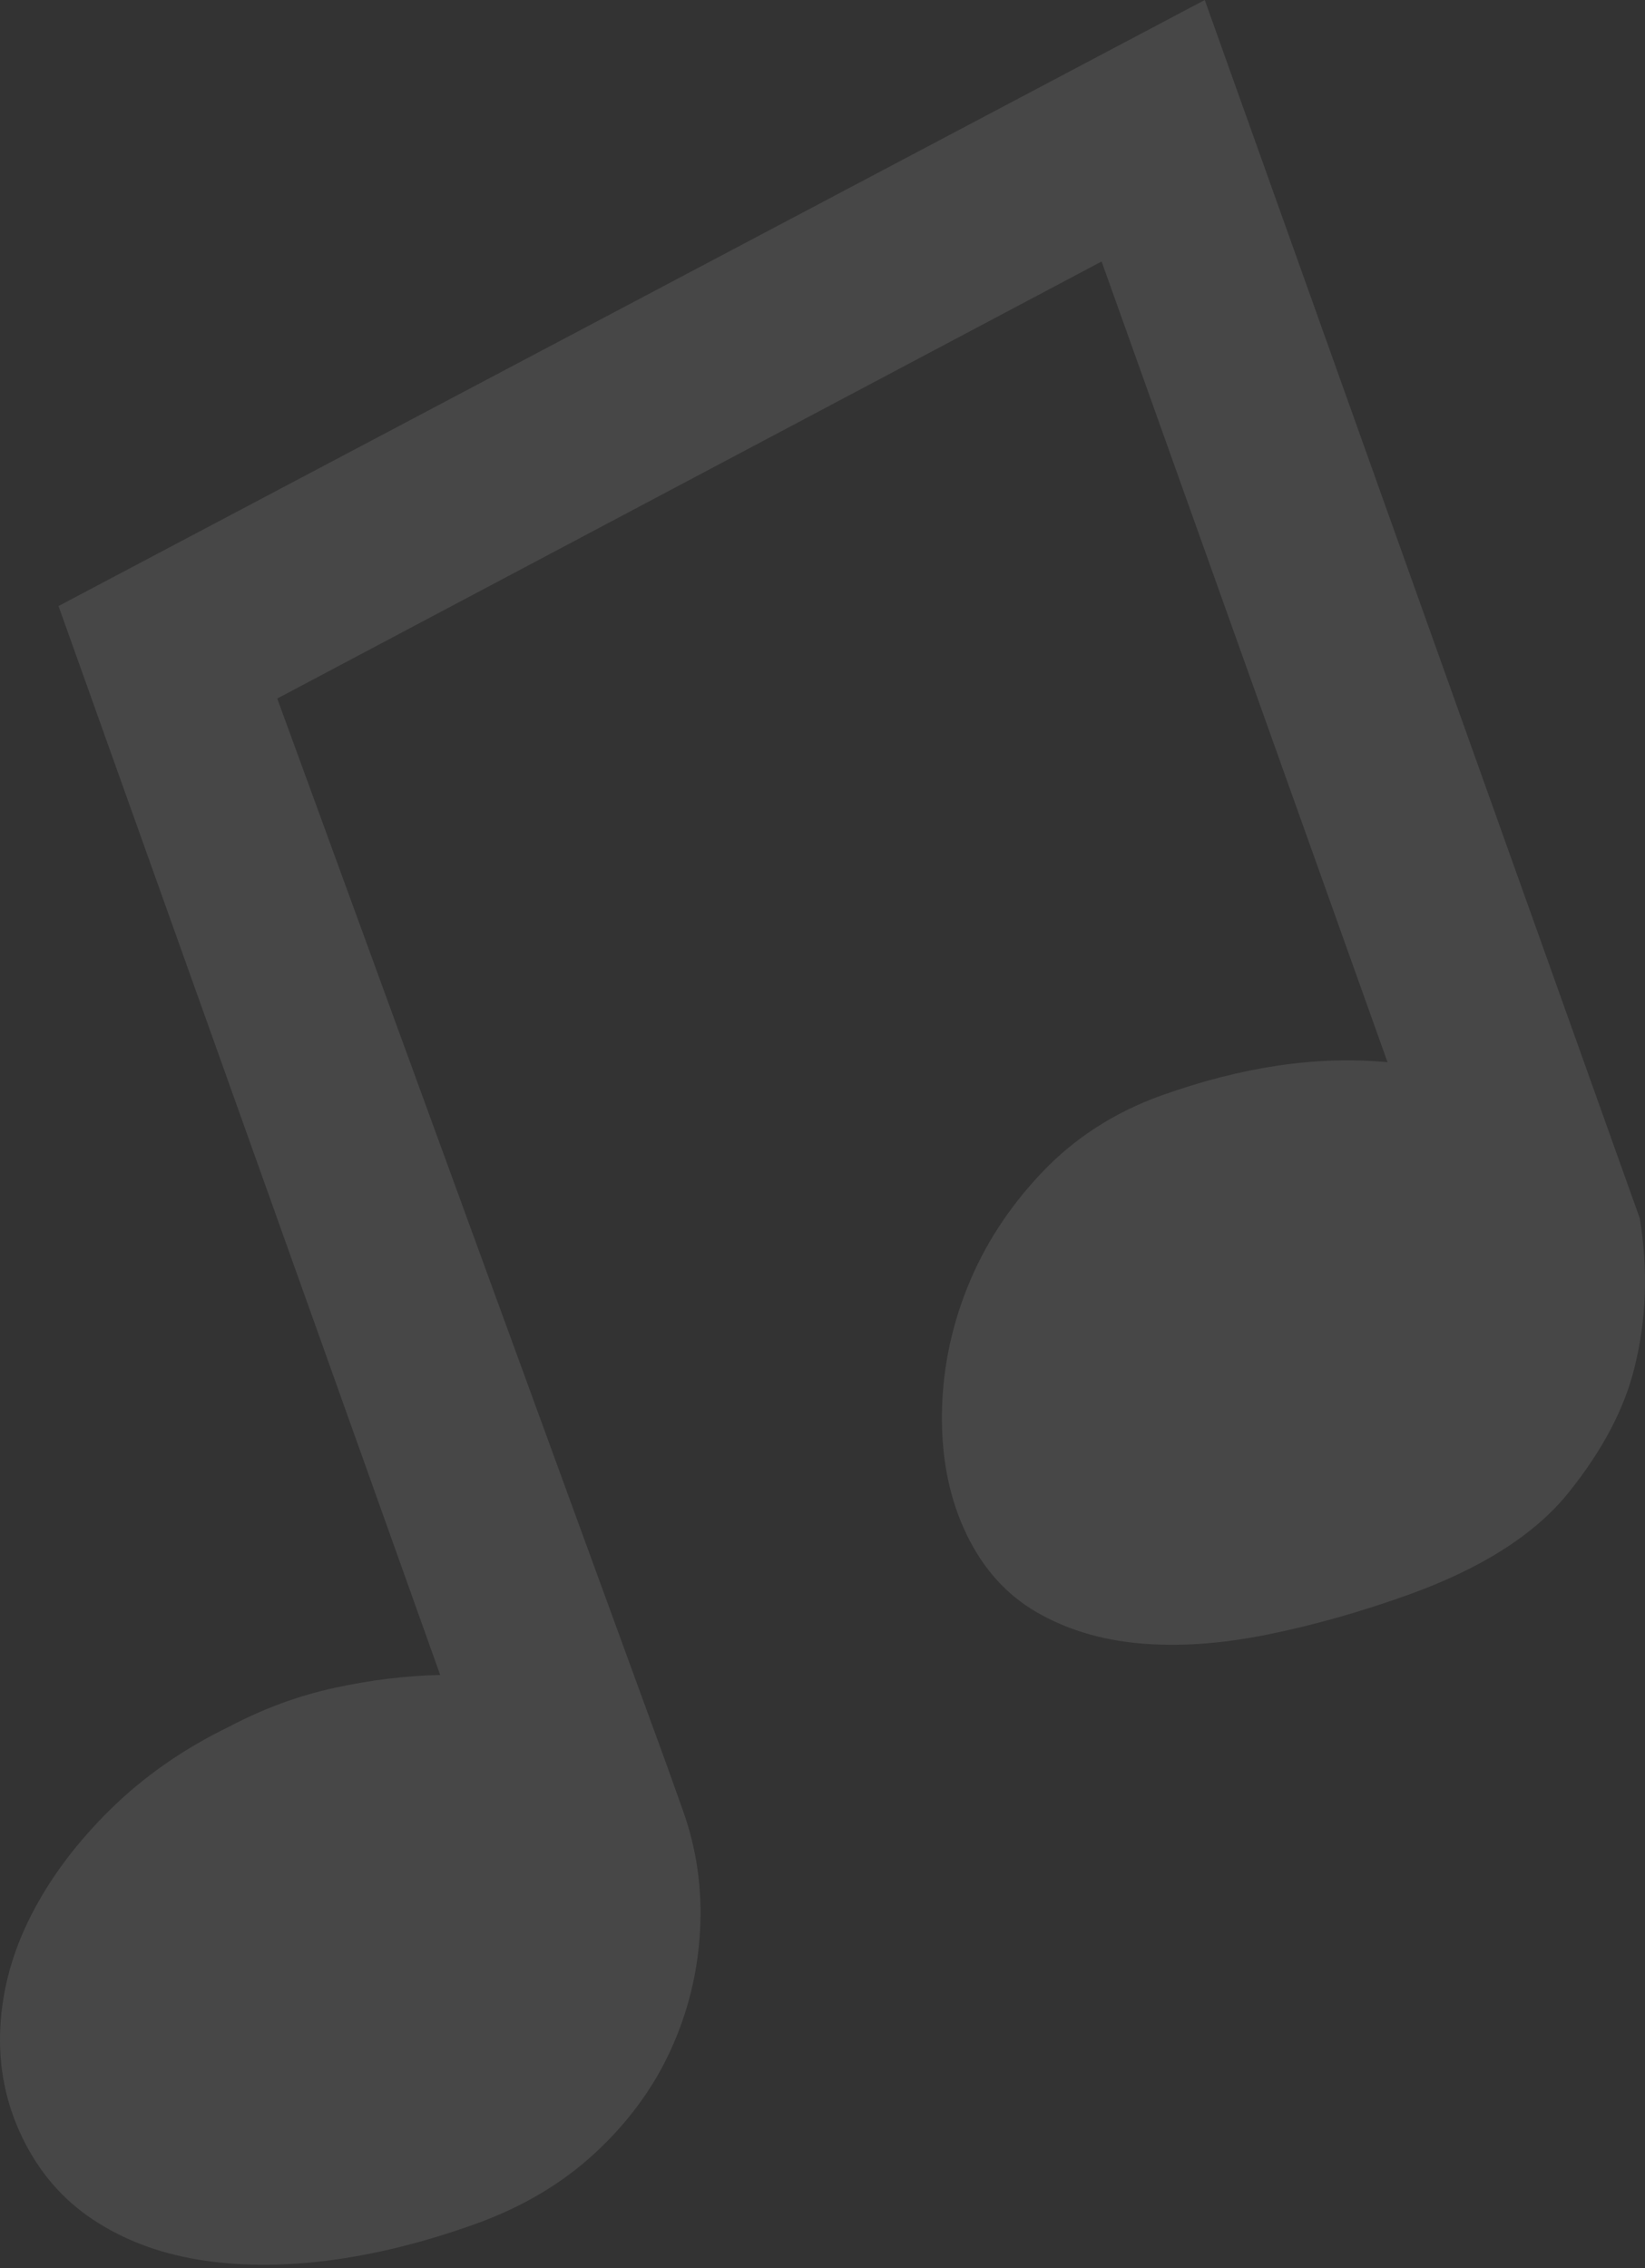 <svg width="214" height="295" viewBox="0 0 214 295" fill="none" xmlns="http://www.w3.org/2000/svg">
<rect x="0" y="0" width="214" height="295" fill="#333333" stroke="none"/>
<path opacity="0.1" d="M213.321 158.459C214.413 165.186 214.188 171.635 212.645 177.804C211.364 183.131 208.522 188.547 204.121 194.052C199.719 199.557 192.702 204.03 183.068 207.471C176.756 209.725 170.628 211.446 164.684 212.632C158.74 213.819 153.253 214.186 148.222 213.736C143.192 213.285 138.728 211.929 134.83 209.669C130.933 207.409 127.905 204.043 125.745 199.57C123.586 195.097 122.515 190.001 122.533 184.283C122.551 178.564 123.645 172.976 125.816 167.518C127.987 162.061 131.214 157.069 135.497 152.543C139.78 148.016 144.995 144.656 151.141 142.461C161.605 138.723 171.393 137.288 180.505 138.154L143.309 34.009L36.068 90.852L86.629 229.272L88.853 235.501C90.633 240.484 91.372 245.698 91.069 251.144C90.767 256.59 89.482 261.778 87.216 266.707C84.95 271.637 81.67 276.086 77.375 280.055C73.08 284.023 67.86 287.105 61.714 289.3C55.07 291.673 48.702 293.245 42.61 294.016C36.517 294.787 30.882 294.74 25.703 293.874C20.524 293.008 15.968 291.264 12.035 288.642C8.102 286.02 5.056 282.472 2.897 277.999C0.737 273.527 -0.215 268.763 0.04 263.709C0.295 258.655 1.669 253.716 4.16 248.893C6.652 244.071 10.083 239.521 14.455 235.243C18.827 230.966 23.968 227.398 29.876 224.539C34.289 222.213 38.842 220.54 43.535 219.52C48.227 218.5 52.804 217.942 57.265 217.847L7.612 78.822L156.728 4.11056e-05L213.321 158.459Z" fill="white"/>
</svg>
